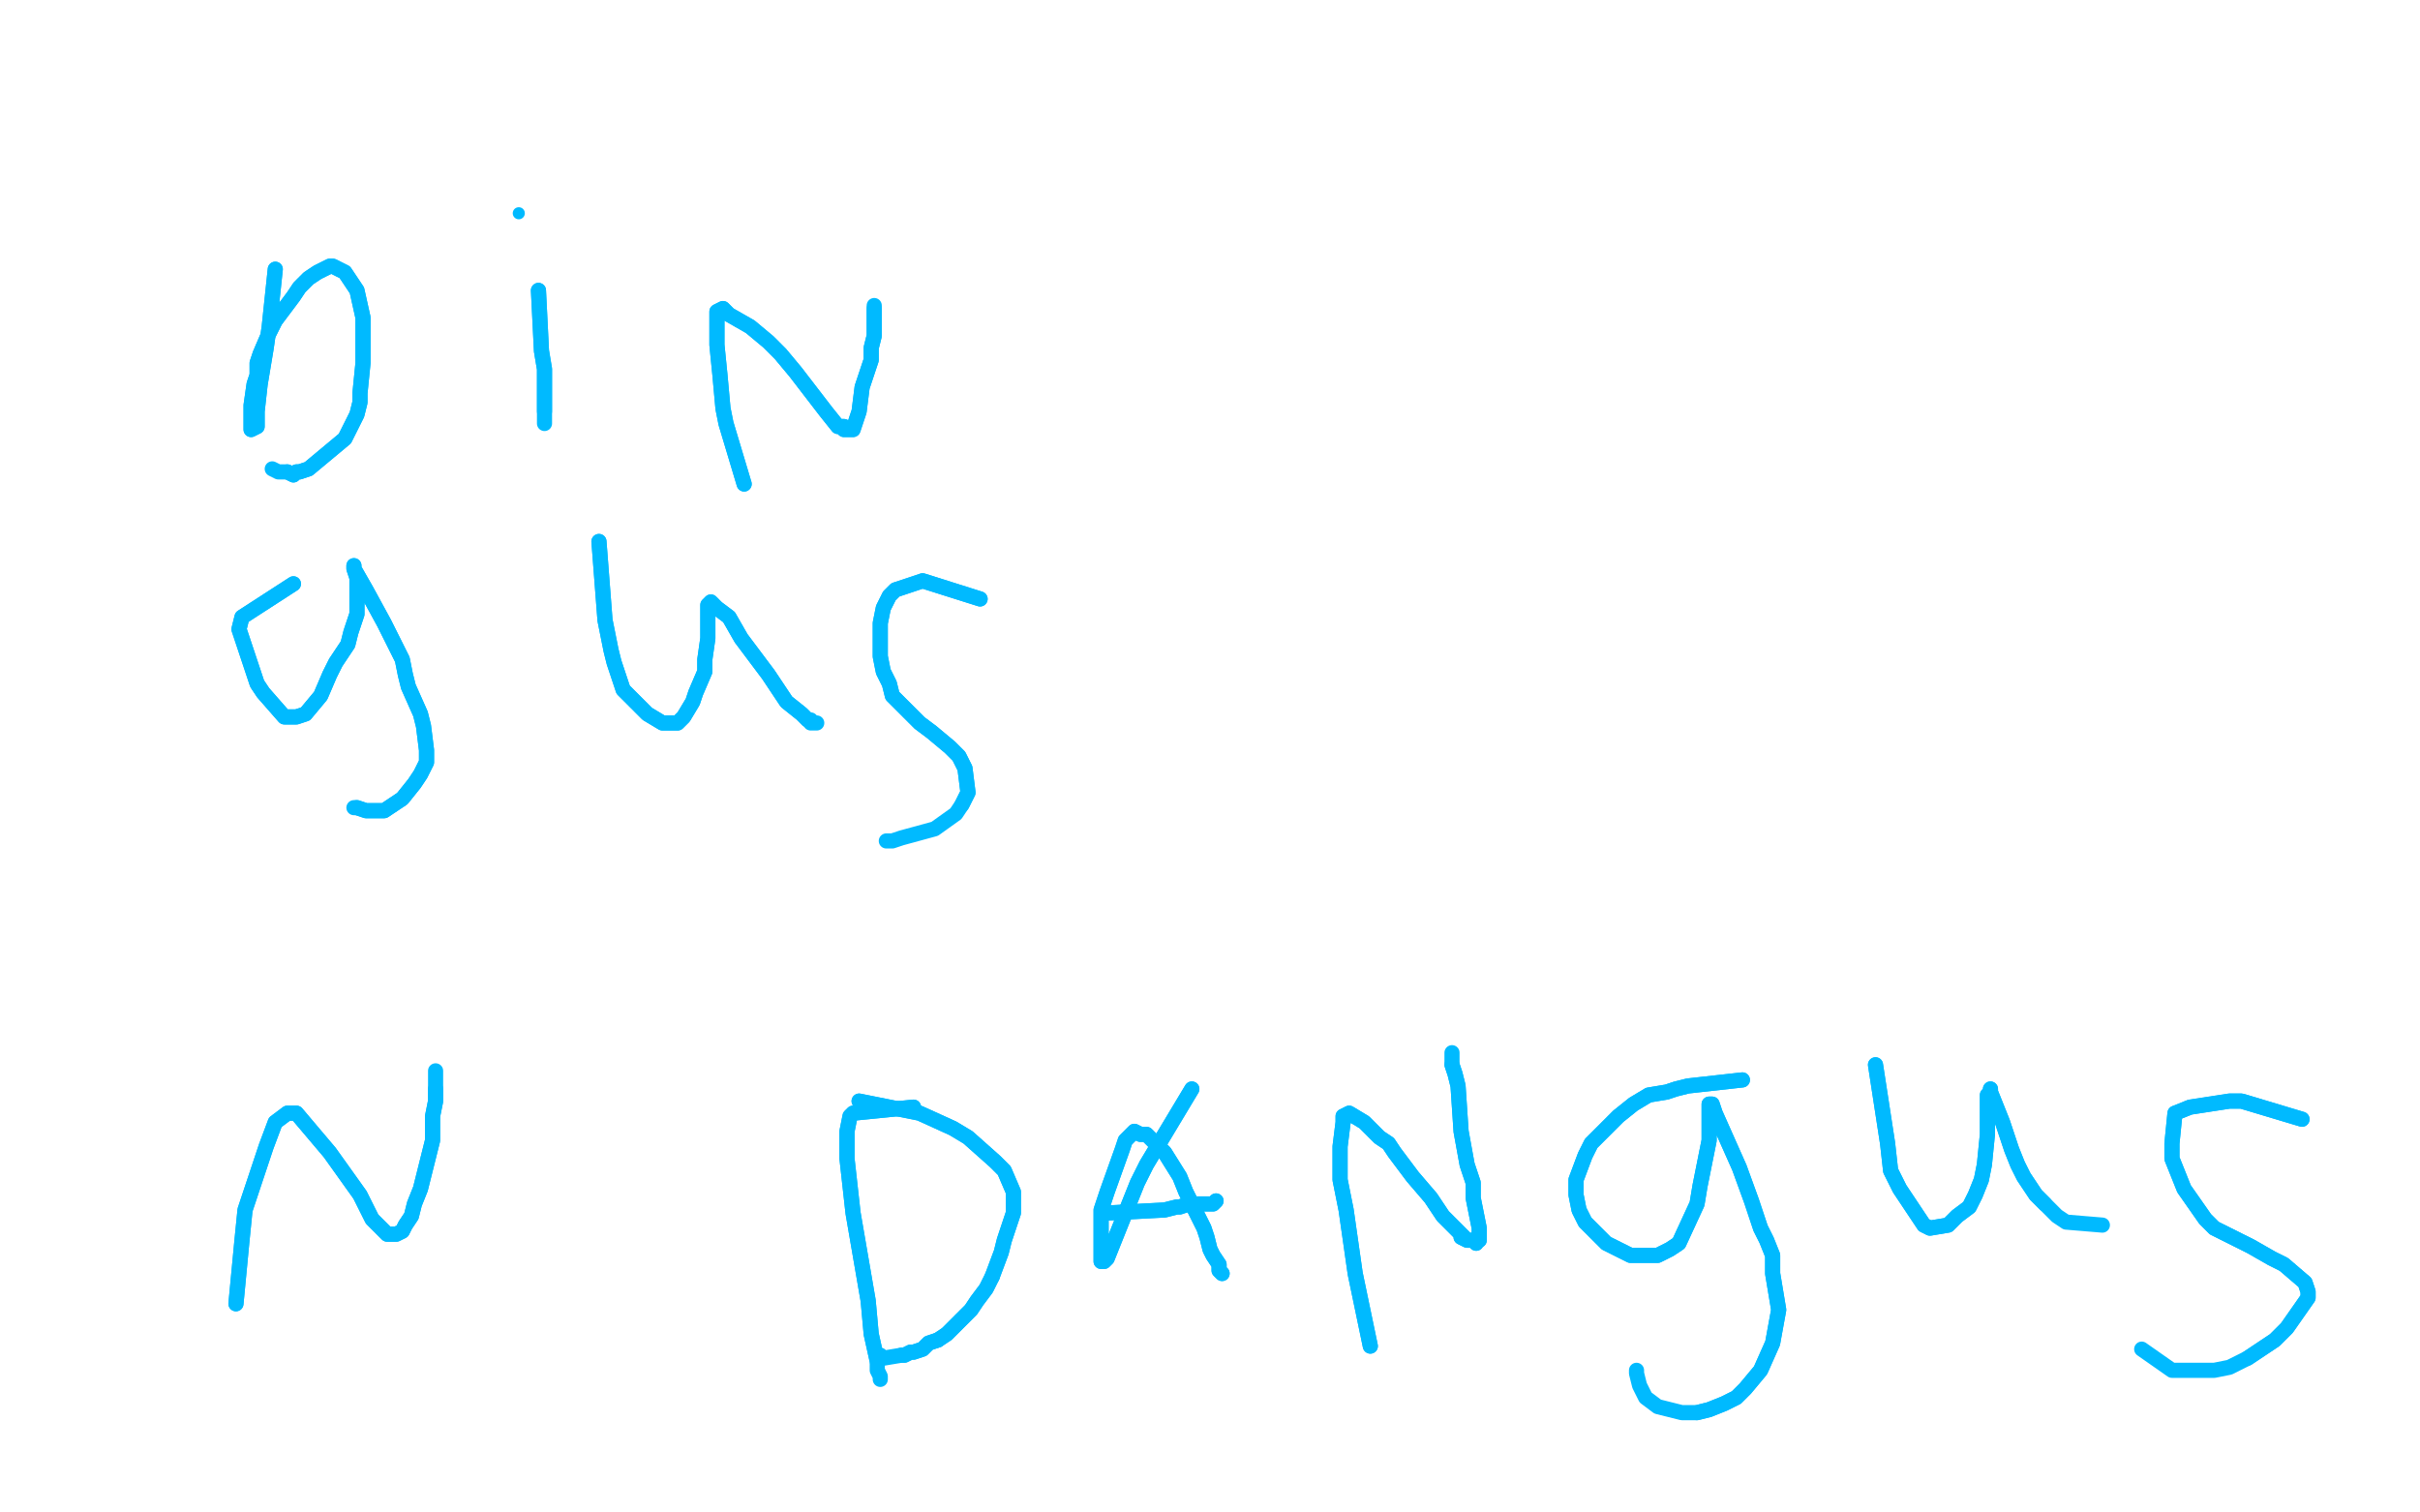 <?xml version="1.0" standalone="no"?>
<!DOCTYPE svg PUBLIC "-//W3C//DTD SVG 1.1//EN"
"http://www.w3.org/Graphics/SVG/1.1/DTD/svg11.dtd">

<svg width="800" height="500" version="1.1" xmlns="http://www.w3.org/2000/svg" xmlns:xlink="http://www.w3.org/1999/xlink" style="stroke-antialiasing: false"><desc>This SVG has been created on https://colorillo.com/</desc><rect x='0' y='0' width='800' height='500' style='fill: rgb(255,255,255); stroke-width:0' /><polyline points="91,89 89,108 89,108 88,115 88,115 87,121 87,121 86,127 86,127 85,136 85,136 85,141 85,141 83,142 83,141 83,139 83,138 83,134 84,127 85,124 85,120 86,117 89,110 91,106 94,102 97,98 99,95 102,92 105,90 107,89 109,88 110,88 114,90 116,93 118,96 120,105 120,110 120,115 120,120 119,130 119,133 118,137 114,145 108,150 102,155 99,156 98,156 97,157 95,156" style="fill: none; stroke: #00baff; stroke-width: 5; stroke-linejoin: round; stroke-linecap: round; stroke-antialiasing: false; stroke-antialias: 0; opacity: 1.0"/>
<polyline points="91,89 89,108 89,108 88,115 88,115 87,121 87,121 86,127 86,127 85,136 85,136 85,141 83,142 83,141 83,139 83,138 83,134 84,127 85,124 85,120 86,117 89,110 91,106 94,102 97,98 99,95 102,92 105,90 107,89 109,88 110,88 114,90 116,93 118,96 120,105 120,110 120,115 120,120 119,130 119,133 118,137 114,145 108,150 102,155 99,156 98,156 97,157 95,156 94,156 93,156 92,156 90,155" style="fill: none; stroke: #00baff; stroke-width: 5; stroke-linejoin: round; stroke-linecap: round; stroke-antialiasing: false; stroke-antialias: 0; opacity: 1.0"/>
<polyline points="178,96 179,116 179,116 180,122 180,122 180,126 180,126 180,131 180,131 180,134 180,134 180,136 180,136" style="fill: none; stroke: #00baff; stroke-width: 5; stroke-linejoin: round; stroke-linecap: round; stroke-antialiasing: false; stroke-antialias: 0; opacity: 1.0"/>
<polyline points="178,96 179,116 179,116 180,122 180,122 180,126 180,126 180,131 180,131 180,134 180,134 180,136 180,139 180,140" style="fill: none; stroke: #00baff; stroke-width: 5; stroke-linejoin: round; stroke-linecap: round; stroke-antialiasing: false; stroke-antialias: 0; opacity: 1.0"/>
<circle cx="171.5" cy="70.5" r="2" style="fill: #00baff; stroke-antialiasing: false; stroke-antialias: 0; opacity: 1.0"/>
<polyline points="246,160 240,140 240,140 239,135 239,135 238,124 238,124 237,114 237,114 237,106 237,105 237,103 239,102 241,104 248,108 254,113 256,115 258,117 263,123 273,136 277,141 279,141 279,142 280,142 281,142 282,142 283,139 284,136 285,128 288,119 288,115 289,111 289,105 289,104 289,103 289,102" style="fill: none; stroke: #00baff; stroke-width: 5; stroke-linejoin: round; stroke-linecap: round; stroke-antialiasing: false; stroke-antialias: 0; opacity: 1.0"/>
<polyline points="246,160 240,140 240,140 239,135 239,135 238,124 238,124 237,114 237,106 237,105 237,103 239,102 241,104 248,108 254,113 256,115 258,117 263,123 273,136 277,141 279,141 279,142 280,142 281,142 282,142 283,139 284,136 285,128 288,119 288,115 289,111 289,105 289,104 289,103 289,102 289,101" style="fill: none; stroke: #00baff; stroke-width: 5; stroke-linejoin: round; stroke-linecap: round; stroke-antialiasing: false; stroke-antialias: 0; opacity: 1.0"/>
<polyline points="97,193 80,204 80,204 79,208 79,208 85,226 85,226 87,229 87,229 94,237 95,237 97,237 98,237 101,236 106,230 109,223 111,219 115,213 116,209 117,206 118,203 118,200 118,199 118,195 118,194 118,192 118,191 117,188 117,187 117,188 121,195 127,206 133,218 134,223 135,227 139,236 140,240 141,248 141,252 139,256 137,259 133,264 130,266 127,268 122,268 121,268 118,267" style="fill: none; stroke: #00baff; stroke-width: 5; stroke-linejoin: round; stroke-linecap: round; stroke-antialiasing: false; stroke-antialias: 0; opacity: 1.0"/>
<polyline points="97,193 80,204 80,204 79,208 79,208 85,226 85,226 87,229 94,237 95,237 97,237 98,237 101,236 106,230 109,223 111,219 115,213 116,209 117,206 118,203 118,200 118,199 118,195 118,194 118,192 118,191 117,188 117,187 117,188 121,195 127,206 133,218 134,223 135,227 139,236 140,240 141,248 141,252 139,256 137,259 133,264 130,266 127,268 122,268 121,268 118,267 117,267" style="fill: none; stroke: #00baff; stroke-width: 5; stroke-linejoin: round; stroke-linecap: round; stroke-antialiasing: false; stroke-antialias: 0; opacity: 1.0"/>
<polyline points="198,179 200,205 200,205 202,215 202,215 203,219 203,219 206,228 206,228 214,236 219,239 222,239 224,239 226,237 229,232 230,229 233,222 233,218 234,211 234,210 234,208 234,205 234,204 234,203 234,201 234,200 235,199 237,201 241,204 245,211 254,223 256,226 258,229 260,232 265,236 267,238" style="fill: none; stroke: #00baff; stroke-width: 5; stroke-linejoin: round; stroke-linecap: round; stroke-antialiasing: false; stroke-antialias: 0; opacity: 1.0"/>
<polyline points="198,179 200,205 200,205 202,215 202,215 203,219 203,219 206,228 214,236 219,239 222,239 224,239 226,237 229,232 230,229 233,222 233,218 234,211 234,210 234,208 234,205 234,204 234,203 234,201 234,200 235,199 237,201 241,204 245,211 254,223 256,226 258,229 260,232 265,236 267,238 268,238 268,239 270,239" style="fill: none; stroke: #00baff; stroke-width: 5; stroke-linejoin: round; stroke-linecap: round; stroke-antialiasing: false; stroke-antialias: 0; opacity: 1.0"/>
<polyline points="324,198 305,192 305,192 302,193 302,193 296,195 296,195 294,197 294,197 292,201 292,201 291,206 291,217 292,222 294,226 295,230 304,239 308,242 314,247 317,250 319,254 320,262 318,266" style="fill: none; stroke: #00baff; stroke-width: 5; stroke-linejoin: round; stroke-linecap: round; stroke-antialiasing: false; stroke-antialias: 0; opacity: 1.0"/>
<polyline points="324,198 305,192 305,192 302,193 302,193 296,195 296,195 294,197 294,197 292,201 291,206 291,217 292,222 294,226 295,230 304,239 308,242 314,247 317,250 319,254 320,262 318,266 316,269 309,274 298,277 295,278 293,278" style="fill: none; stroke: #00baff; stroke-width: 5; stroke-linejoin: round; stroke-linecap: round; stroke-antialiasing: false; stroke-antialias: 0; opacity: 1.0"/>
<polyline points="78,431 80,410 80,410 81,400 81,400 88,379 88,379 91,371 91,371 95,368 98,368 109,381 119,395 121,399 123,403 125,405 127,407 128,408 129,408 130,408 131,408 133,407 134,405 136,402 137,398 139,393 140,389 141,385 143,377 143,369 144,364 144,362 144,360" style="fill: none; stroke: #00baff; stroke-width: 5; stroke-linejoin: round; stroke-linecap: round; stroke-antialiasing: false; stroke-antialias: 0; opacity: 1.0"/>
<polyline points="78,431 80,410 80,410 81,400 81,400 88,379 88,379 91,371 95,368 98,368 109,381 119,395 121,399 123,403 125,405 127,407 128,408 129,408 130,408 131,408 133,407 134,405 136,402 137,398 139,393 140,389 141,385 143,377 143,369 144,364 144,362 144,360 144,357 144,356 144,355 144,354" style="fill: none; stroke: #00baff; stroke-width: 5; stroke-linejoin: round; stroke-linecap: round; stroke-antialiasing: false; stroke-antialias: 0; opacity: 1.0"/>
<polyline points="302,366 282,368 282,368 281,369 281,369 280,374 280,374 280,383 280,383 282,401 287,430 288,441 290,450" style="fill: none; stroke: #00baff; stroke-width: 5; stroke-linejoin: round; stroke-linecap: round; stroke-antialiasing: false; stroke-antialias: 0; opacity: 1.0"/>
<polyline points="302,366 282,368 282,368 281,369 281,369 280,374 280,374 280,383 282,401 287,430 288,441 290,450 290,453 291,455 291,456" style="fill: none; stroke: #00baff; stroke-width: 5; stroke-linejoin: round; stroke-linecap: round; stroke-antialiasing: false; stroke-antialias: 0; opacity: 1.0"/>
<polyline points="284,364 304,368 304,368 315,373 315,373 320,376 320,376 329,384 329,384 332,387 332,387 335,394 335,398 335,401 332,410 331,414 328,422" style="fill: none; stroke: #00baff; stroke-width: 5; stroke-linejoin: round; stroke-linecap: round; stroke-antialiasing: false; stroke-antialias: 0; opacity: 1.0"/>
<polyline points="310,443 307,444 305,446 302,447 301,447 299,448 298,448" style="fill: none; stroke: #00baff; stroke-width: 5; stroke-linejoin: round; stroke-linecap: round; stroke-antialiasing: false; stroke-antialias: 0; opacity: 1.0"/>
<polyline points="284,364 304,368 304,368 315,373 315,373 320,376 320,376 329,384 329,384 332,387 335,394 335,398 335,401 332,410 331,414 328,422 326,426 323,430 321,433 318,436 316,438 313,441 310,443 307,444 305,446 302,447 301,447 299,448 298,448 292,449 291,449 291,448" style="fill: none; stroke: #00baff; stroke-width: 5; stroke-linejoin: round; stroke-linecap: round; stroke-antialiasing: false; stroke-antialias: 0; opacity: 1.0"/>
<polyline points="328,422 326,426 323,430 321,433 318,436 316,438 313,441 310,443" style="fill: none; stroke: #00baff; stroke-width: 5; stroke-linejoin: round; stroke-linecap: round; stroke-antialiasing: false; stroke-antialias: 0; opacity: 1.0"/>
<polyline points="394,360 379,385 379,385 376,391 376,391 368,411 368,411 366,416 366,416 365,417 364,417 364,416 364,411 364,400 366,394 371,380 372,377 374,375 375,374 377,375 379,375 385,381 390,389 392,394 394,398 398,406 399,409 400,413 401,415 403,418 403,419 403,420 404,421" style="fill: none; stroke: #00baff; stroke-width: 5; stroke-linejoin: round; stroke-linecap: round; stroke-antialiasing: false; stroke-antialias: 0; opacity: 1.0"/>
<polyline points="394,360 379,385 379,385 376,391 376,391 368,411 368,411 366,416 365,417 364,417 364,416 364,411 364,400 366,394 371,380 372,377 374,375 375,374 377,375 379,375 385,381 390,389 392,394 394,398 398,406 399,409 400,413 401,415 403,418 403,419 403,420 404,421" style="fill: none; stroke: #00baff; stroke-width: 5; stroke-linejoin: round; stroke-linecap: round; stroke-antialiasing: false; stroke-antialias: 0; opacity: 1.0"/>
<polyline points="366,401 385,400 385,400 389,399 389,399 390,399 390,399 393,398 393,398 394,398 394,398 395,398 395,398 396,398 397,398 398,398 400,398 401,398 402,397" style="fill: none; stroke: #00baff; stroke-width: 5; stroke-linejoin: round; stroke-linecap: round; stroke-antialiasing: false; stroke-antialias: 0; opacity: 1.0"/>
<polyline points="366,401 385,400 385,400 389,399 389,399 390,399 390,399 393,398 393,398 394,398 394,398 395,398 396,398 397,398 398,398 400,398 401,398 402,397" style="fill: none; stroke: #00baff; stroke-width: 5; stroke-linejoin: round; stroke-linecap: round; stroke-antialiasing: false; stroke-antialias: 0; opacity: 1.0"/>
<polyline points="453,445 448,421 448,421 446,407 446,407 445,400 445,400 443,390 443,390 443,379 443,379 444,371 444,369 446,368 451,371 456,376 459,378 461,381 467,389 473,396 475,399 477,402 480,405 482,407 484,409 483,409 485,410 486,410 487,410 488,411 488,410 489,410 489,406 487,396 487,391 485,385 483,374 482,359 481,355 480,352" style="fill: none; stroke: #00baff; stroke-width: 5; stroke-linejoin: round; stroke-linecap: round; stroke-antialiasing: false; stroke-antialias: 0; opacity: 1.0"/>
<polyline points="453,445 448,421 448,421 446,407 446,407 445,400 445,400 443,390 443,390 443,379 444,371 444,369 446,368 451,371 456,376 459,378 461,381 467,389 473,396 475,399 477,402 480,405 482,407 484,409 483,409 485,410 486,410 487,410 488,411 488,410 489,410 489,406 487,396 487,391 485,385 483,374 482,359 481,355 480,352 480,351 480,349 480,348" style="fill: none; stroke: #00baff; stroke-width: 5; stroke-linejoin: round; stroke-linecap: round; stroke-antialiasing: false; stroke-antialias: 0; opacity: 1.0"/>
<polyline points="576,357 558,359 558,359 554,360 554,360 551,361 551,361 545,362 545,362 540,365 540,365 535,369 532,372 529,375 526,378 524,382 521,390 521,395 522,400 524,404 527,407 531,411 535,413 539,415 548,415 552,413 555,411 561,398 562,392 563,387 565,377 565,373 565,371 565,368 565,367 565,365 566,365 567,368 575,386 579,397 582,406 584,410 586,415 586,421 588,433 586,444 582,453 577,459 574,462 570,464 565,466 561,467" style="fill: none; stroke: #00baff; stroke-width: 5; stroke-linejoin: round; stroke-linecap: round; stroke-antialiasing: false; stroke-antialias: 0; opacity: 1.0"/>
<polyline points="576,357 558,359 558,359 554,360 554,360 551,361 551,361 545,362 545,362 540,365 535,369 532,372 529,375 526,378 524,382 521,390 521,395 522,400 524,404 527,407 531,411 535,413 539,415 548,415 552,413 555,411 561,398 562,392 563,387 565,377 565,373 565,371 565,368 565,367 565,365 566,365 567,368 575,386 579,397 582,406 584,410 586,415 586,421 588,433 586,444 582,453 577,459 574,462 570,464 565,466 561,467 556,467 548,465 544,462 542,458 541,454 541,453" style="fill: none; stroke: #00baff; stroke-width: 5; stroke-linejoin: round; stroke-linecap: round; stroke-antialiasing: false; stroke-antialias: 0; opacity: 1.0"/>
<polyline points="620,352 624,378 624,378 625,387 625,387 628,393 628,393 632,399 632,399 636,405 636,405 638,406 644,405 647,402 651,399 653,395 655,390 656,385 657,375 657,371 657,367 657,366 657,364 657,362 658,361 658,360 658,361 660,366 662,371 665,380 667,385 669,389 673,395 676,398" style="fill: none; stroke: #00baff; stroke-width: 5; stroke-linejoin: round; stroke-linecap: round; stroke-antialiasing: false; stroke-antialias: 0; opacity: 1.0"/>
<polyline points="620,352 624,378 624,378 625,387 625,387 628,393 628,393 632,399 632,399 636,405 638,406 644,405 647,402 651,399 653,395 655,390 656,385 657,375 657,371 657,367 657,366 657,364 657,362 658,361 658,360 658,361 660,366 662,371 665,380 667,385 669,389 673,395 676,398 680,402 683,404 695,405" style="fill: none; stroke: #00baff; stroke-width: 5; stroke-linejoin: round; stroke-linecap: round; stroke-antialiasing: false; stroke-antialias: 0; opacity: 1.0"/>
<polyline points="761,370 741,364 741,364 737,364 737,364 724,366 724,366 719,368 718,378 718,383 722,393 729,403 732,406 736,408 744,412 751,416 755,418 762,424 763,427 763,429 756,439 752,443 743,449" style="fill: none; stroke: #00baff; stroke-width: 5; stroke-linejoin: round; stroke-linecap: round; stroke-antialiasing: false; stroke-antialias: 0; opacity: 1.0"/>
<polyline points="761,370 741,364 741,364 737,364 737,364 724,366 719,368 718,378 718,383 722,393 729,403 732,406 736,408 744,412 751,416 755,418 762,424 763,427 763,429 756,439 752,443 743,449 737,452 732,453 727,453 722,453 718,453 708,446" style="fill: none; stroke: #00baff; stroke-width: 5; stroke-linejoin: round; stroke-linecap: round; stroke-antialiasing: false; stroke-antialias: 0; opacity: 1.0"/>
</svg>
